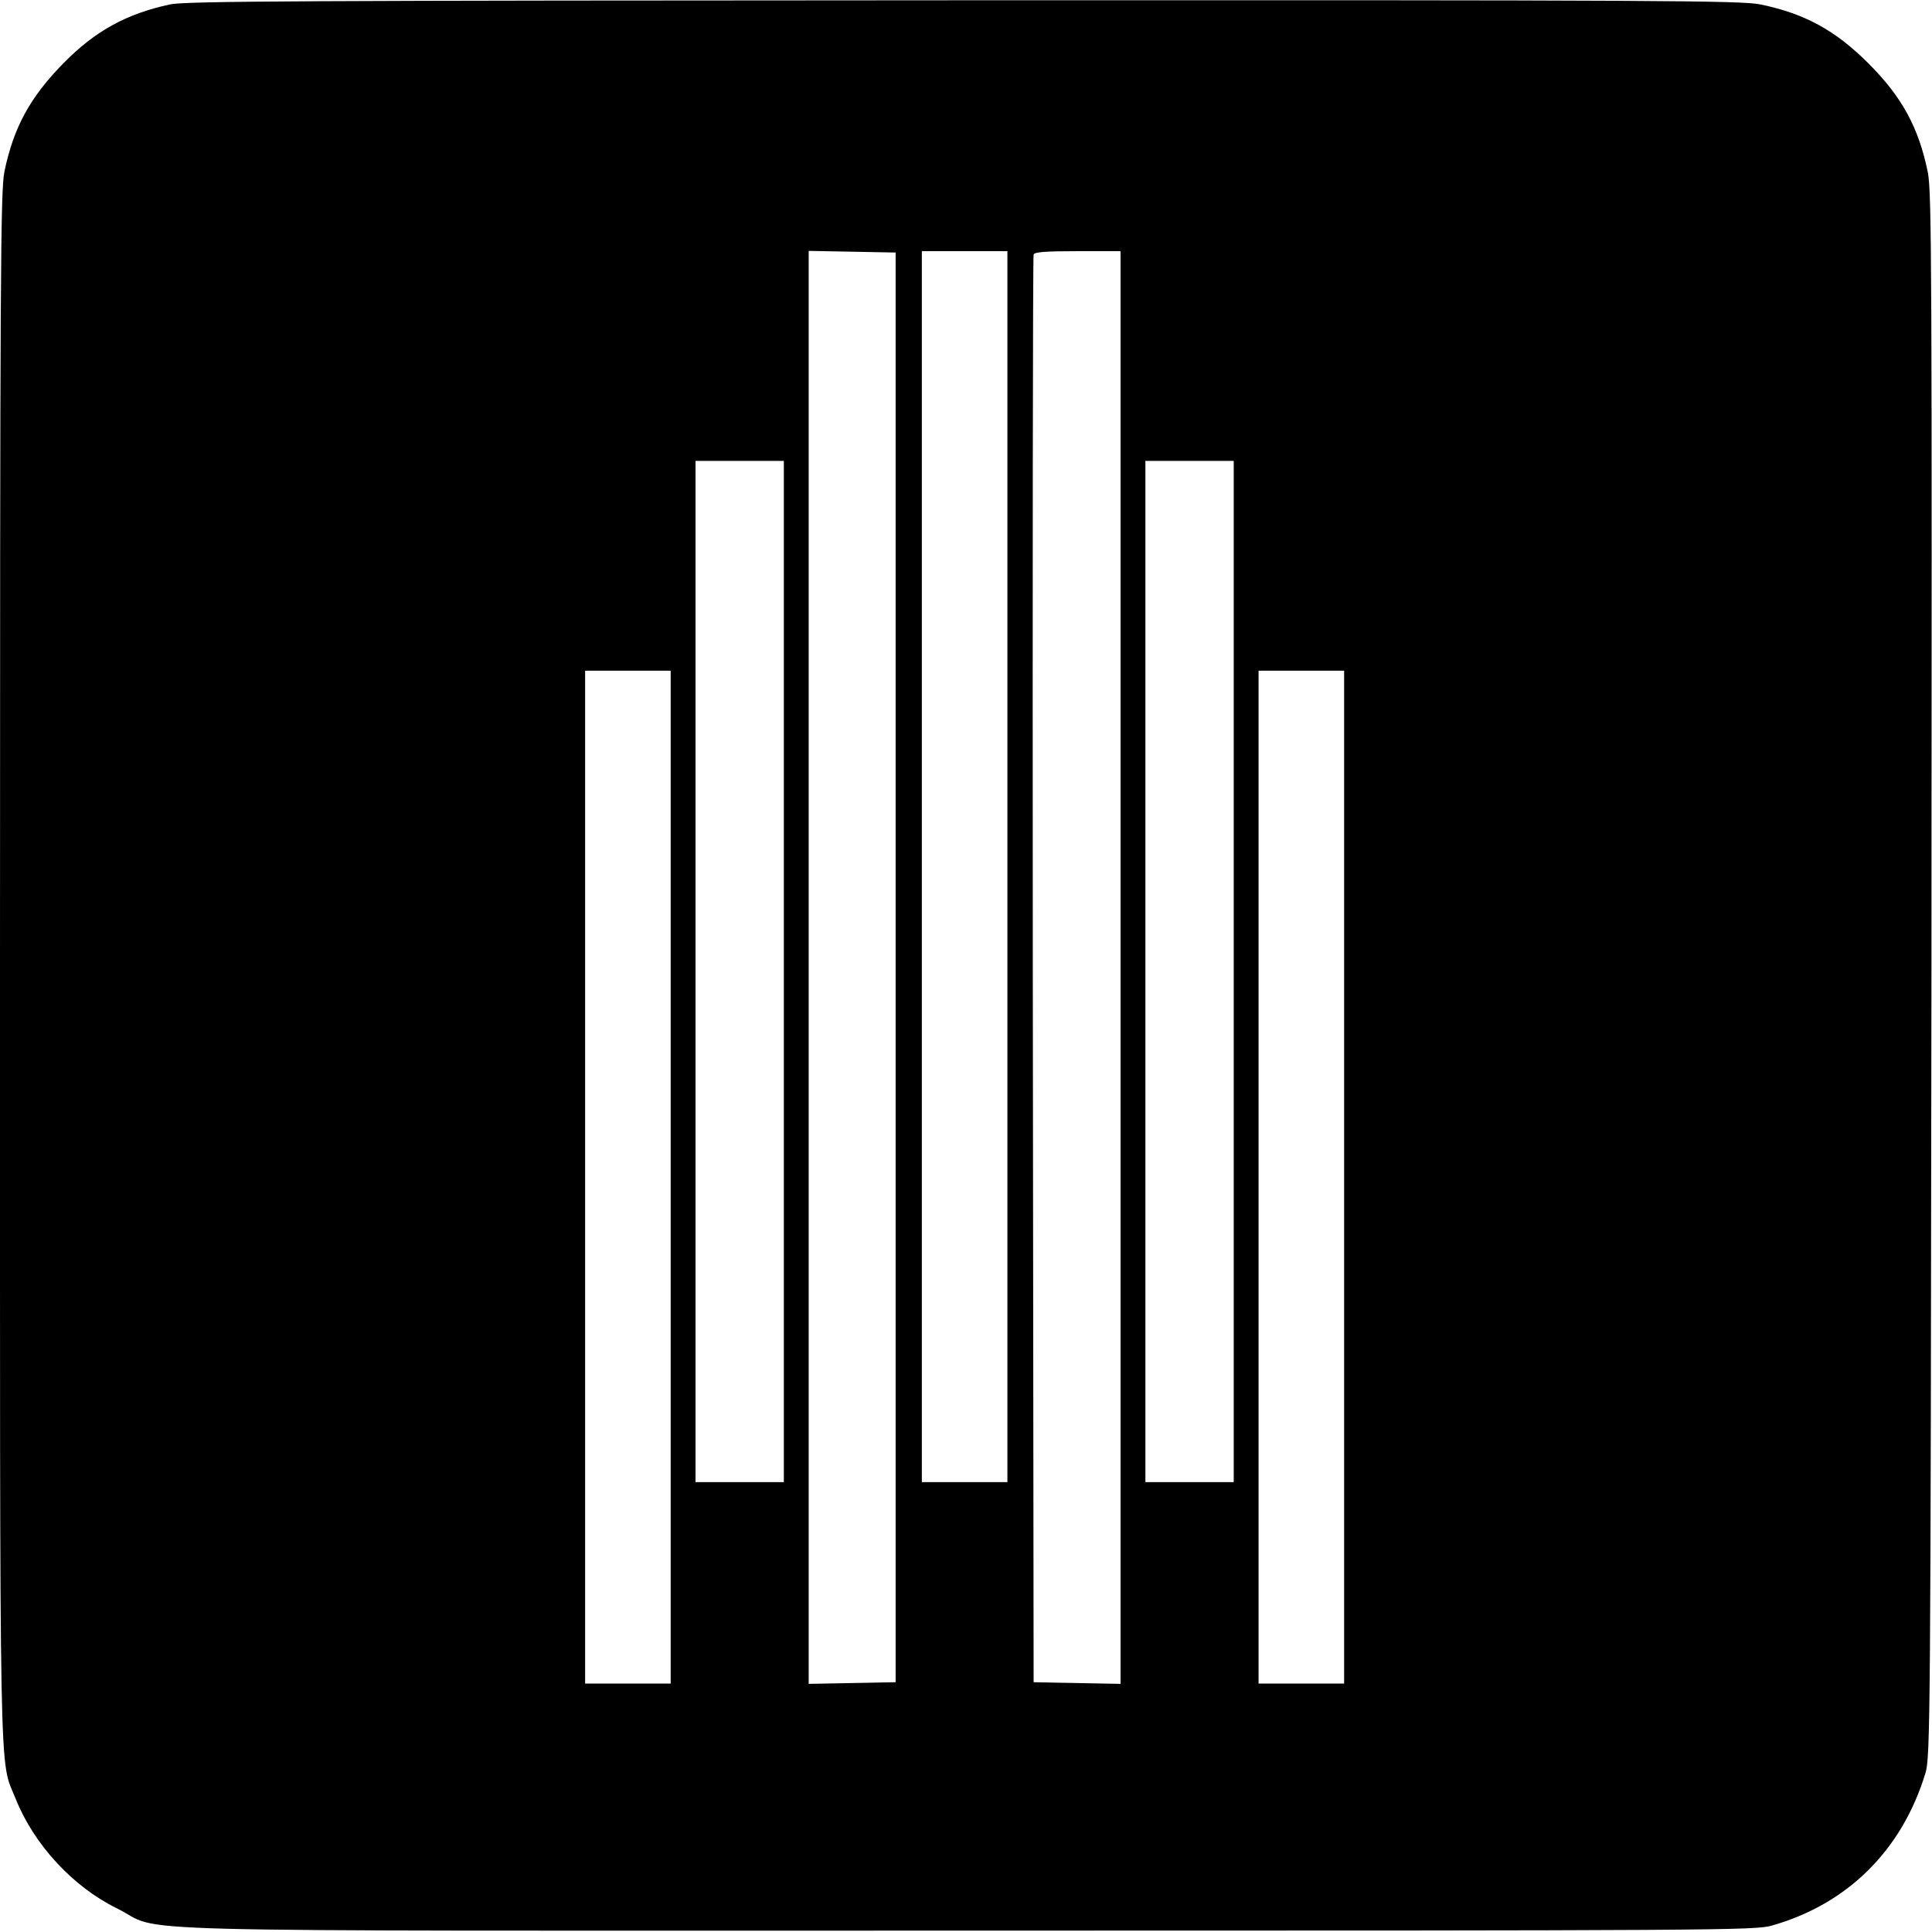 <?xml version="1.0" standalone="no"?>
<!DOCTYPE svg PUBLIC "-//W3C//DTD SVG 20010904//EN"
 "http://www.w3.org/TR/2001/REC-SVG-20010904/DTD/svg10.dtd">
<svg version="1.0" xmlns="http://www.w3.org/2000/svg"
 width="700pt" height="700pt" viewBox="0 0 700 700"
 preserveAspectRatio="xMidYMid meet">
<g transform="translate(0,700) scale(0.1,-0.1)"
fill="#000000" stroke="none">
<path d="M616 6984 c-158 -34 -271 -96 -386 -213 -121 -123 -181 -233 -214
-393 -14 -69 -16 -366 -16 -2878 0 -3068 -4 -2865 57 -3018 66 -165 207 -318
366 -396 183 -90 -148 -81 3077 -81 2735 0 2858 1 2919 18 275 78 472 273 557
552 18 57 19 187 22 2890 2 2560 1 2838 -13 2910 -33 162 -93 273 -215 395
-121 121 -232 181 -392 214 -69 14 -365 16 -2885 15 -2439 -1 -2817 -3 -2877
-15z m2629 -3489 l0 -2590 -157 -3 -158 -3 0 2596 0 2596 158 -3 157 -3 0
-2590z m405 365 l0 -2230 -155 0 -155 0 0 2230 0 2230 155 0 155 0 0 -2230z
m410 -365 l0 -2596 -157 3 -158 3 -3 2580 c-1 1419 0 2586 3 2593 3 9 45 12
160 12 l155 0 0 -2595z m-1220 -15 l0 -1850 -160 0 -160 0 0 1850 0 1850 160
0 160 0 0 -1850z m1630 0 l0 -1850 -160 0 -160 0 0 1850 0 1850 160 0 160 0 0
-1850z m-2040 -745 l0 -1835 -155 0 -155 0 0 1835 0 1835 155 0 155 0 0 -1835z
m2440 0 l0 -1835 -155 0 -155 0 0 1835 0 1835 155 0 155 0 0 -1835z"/>
</g>
</svg>
